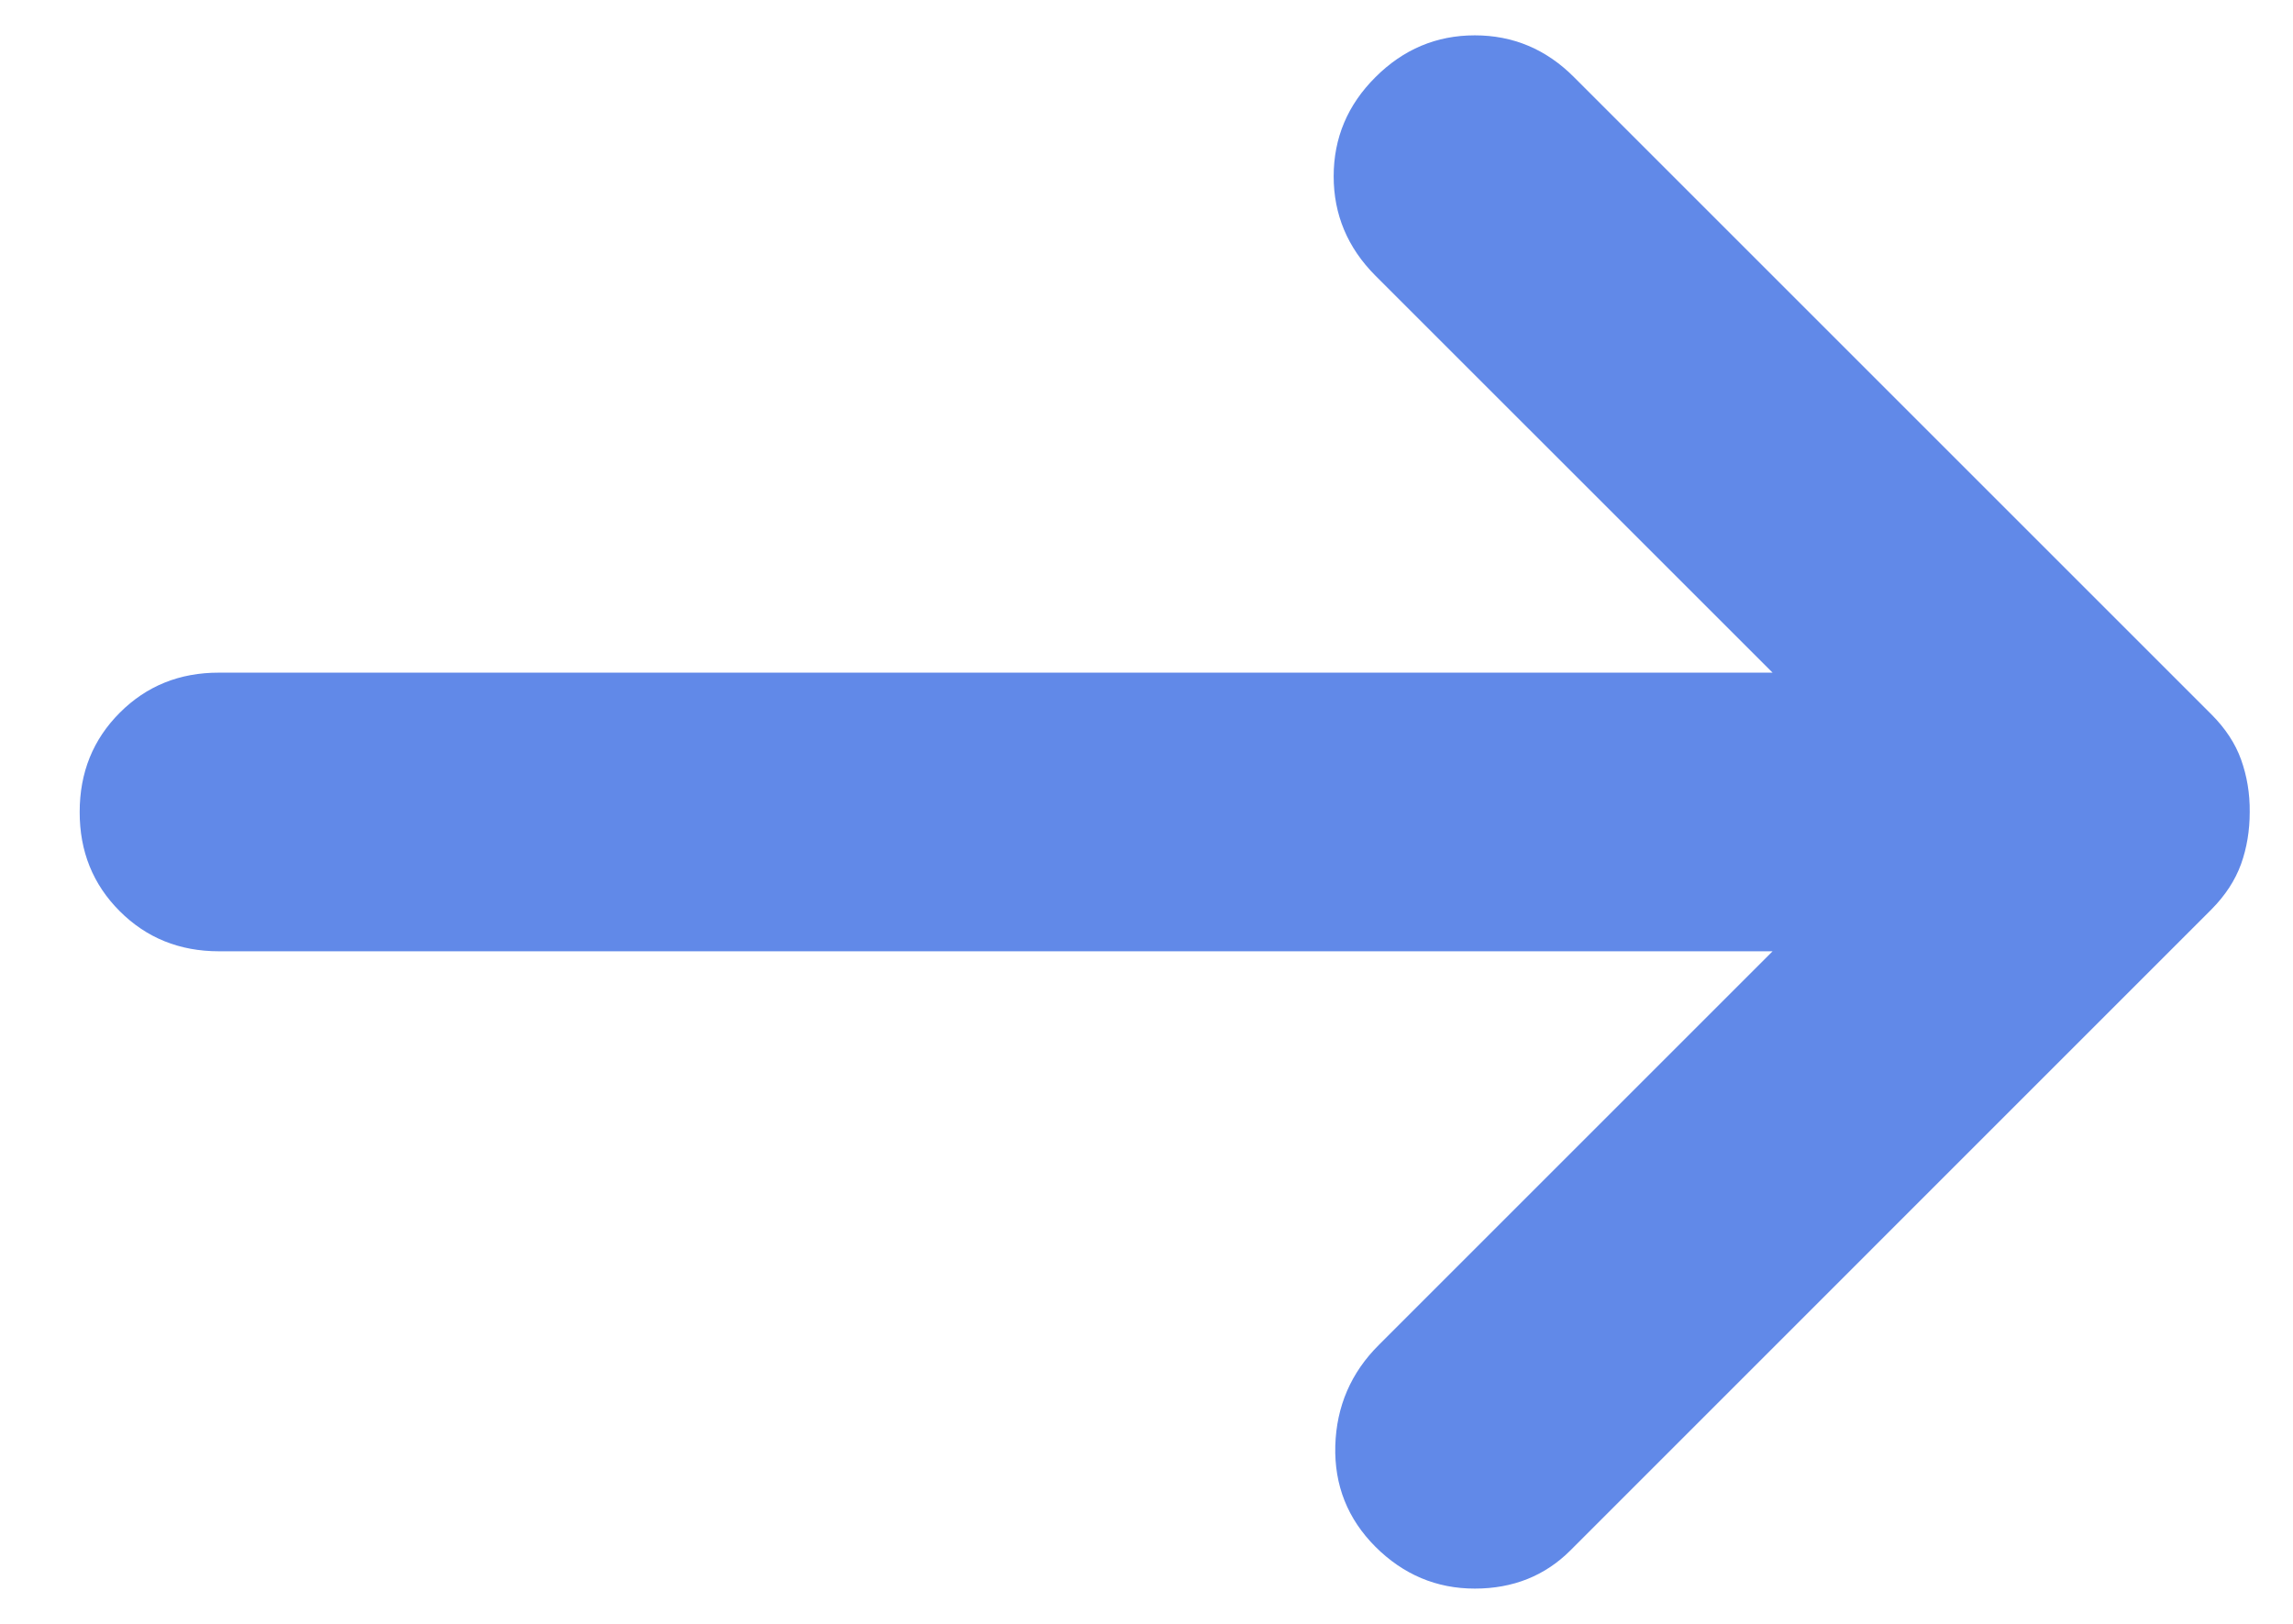 <svg width="24" height="17" viewBox="0 0 24 17" fill="none" xmlns="http://www.w3.org/2000/svg">
<path d="M14.396 16.193C14.105 15.901 13.965 15.549 13.976 15.136C13.988 14.723 14.14 14.37 14.433 14.079L18.553 9.959H2.292C1.879 9.959 1.533 9.819 1.253 9.539C0.973 9.259 0.833 8.913 0.834 8.5C0.834 8.087 0.974 7.741 1.254 7.461C1.534 7.181 1.88 7.041 2.292 7.042H18.553L14.396 2.886C14.105 2.594 13.959 2.247 13.959 1.846C13.959 1.444 14.105 1.098 14.396 0.808C14.688 0.516 15.035 0.37 15.436 0.37C15.838 0.37 16.184 0.516 16.475 0.808L23.146 7.479C23.292 7.625 23.396 7.783 23.457 7.953C23.518 8.124 23.549 8.306 23.547 8.5C23.547 8.695 23.517 8.877 23.456 9.047C23.394 9.217 23.291 9.375 23.146 9.521L16.438 16.23C16.171 16.497 15.837 16.631 15.436 16.631C15.036 16.631 14.689 16.485 14.396 16.193Z" fill="#6189E8"/>
</svg>
